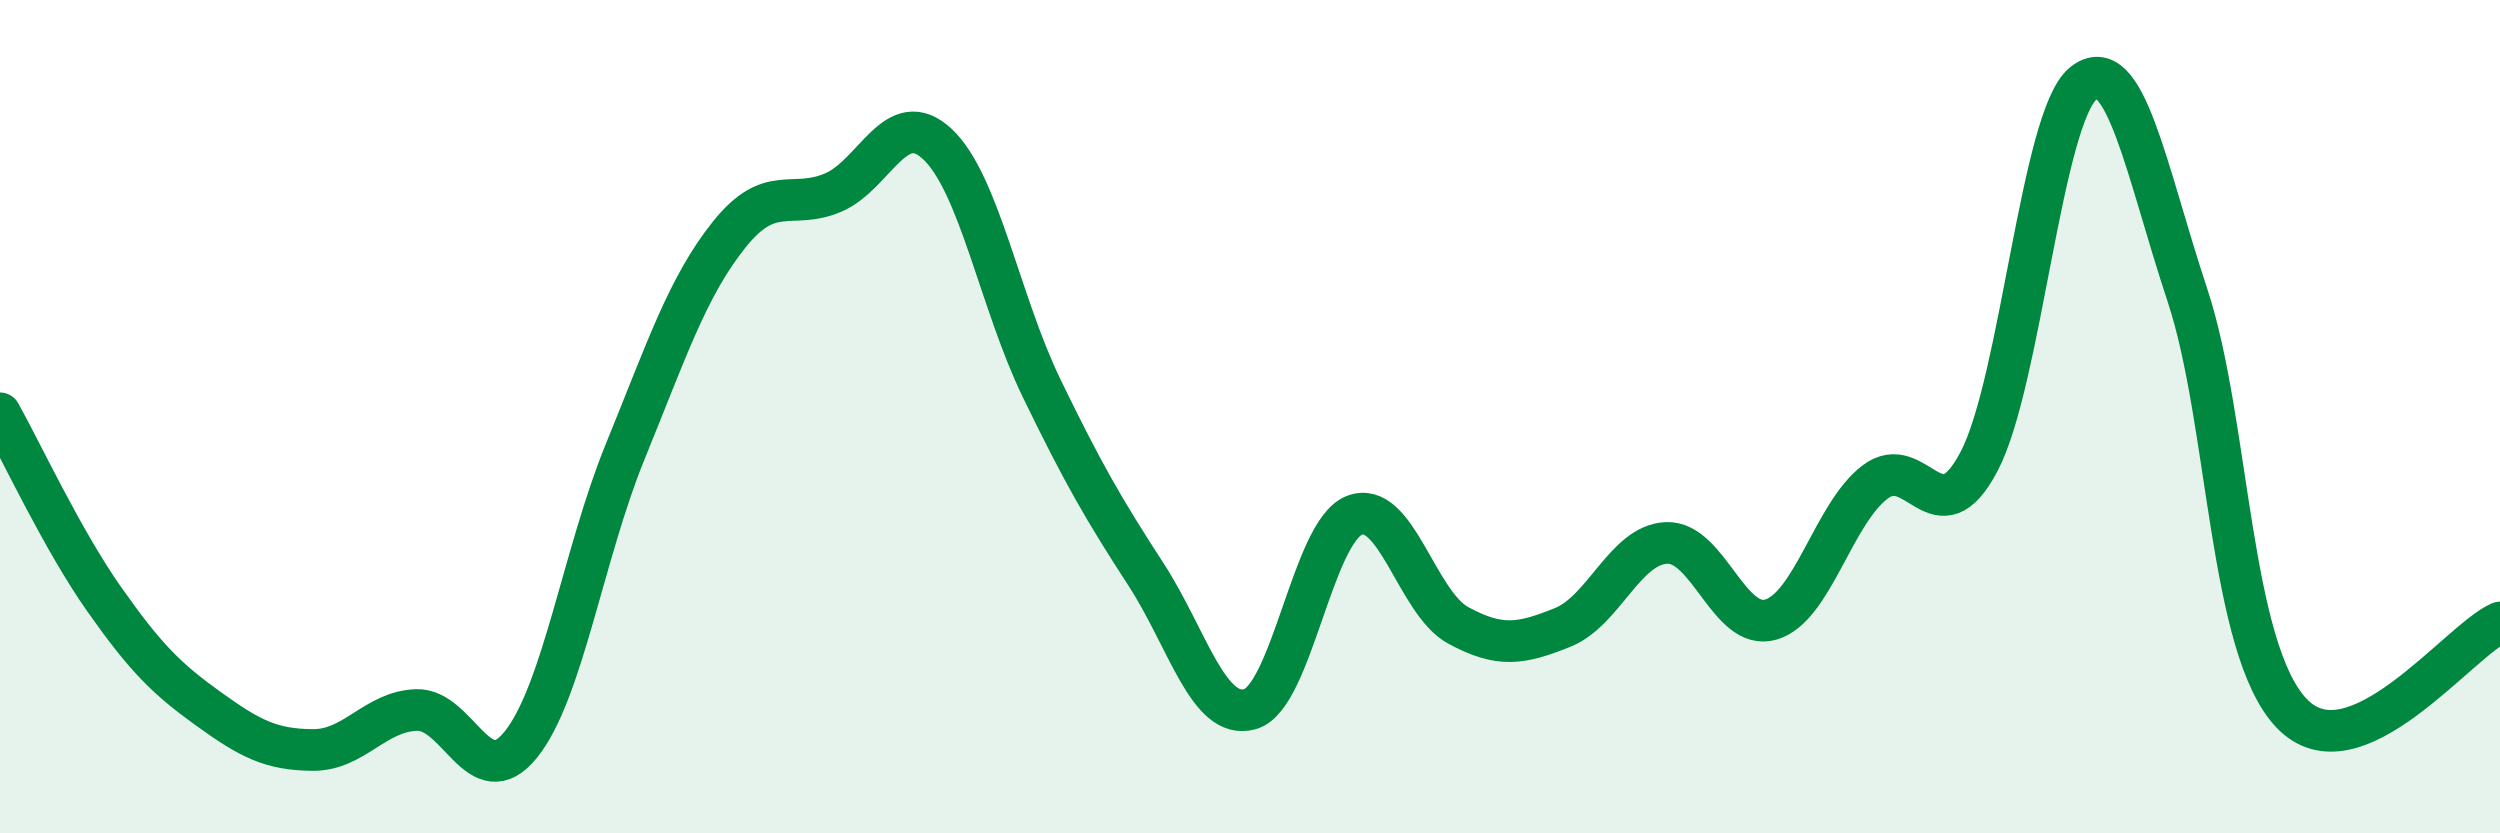 
    <svg width="60" height="20" viewBox="0 0 60 20" xmlns="http://www.w3.org/2000/svg">
      <path
        d="M 0,9.92 C 0.5,10.81 1.5,12.96 2.5,14.38 C 3.5,15.8 4,16.29 5,17.01 C 6,17.73 6.5,17.99 7.5,18 C 8.5,18.01 9,17.07 10,17.04 C 11,17.01 11.5,19.11 12.5,17.87 C 13.5,16.63 14,13.3 15,10.85 C 16,8.4 16.5,6.88 17.5,5.63 C 18.5,4.38 19,5.05 20,4.62 C 21,4.19 21.5,2.52 22.5,3.46 C 23.5,4.4 24,7.26 25,9.32 C 26,11.38 26.5,12.24 27.5,13.78 C 28.5,15.32 29,17.3 30,17.02 C 31,16.74 31.5,12.77 32.5,12.37 C 33.5,11.97 34,14.47 35,15.01 C 36,15.55 36.5,15.46 37.5,15.06 C 38.5,14.66 39,13.07 40,13.03 C 41,12.99 41.5,15.16 42.5,14.87 C 43.5,14.58 44,12.33 45,11.57 C 46,10.81 46.5,12.98 47.5,11.07 C 48.5,9.16 49,2.8 50,2 C 51,1.2 51.5,4.07 52.5,7.09 C 53.5,10.11 53.5,15.55 55,17.12 C 56.5,18.69 59,15.38 60,14.94L60 20L0 20Z"
        fill="#008740"
        opacity="0.1"
        stroke-linecap="round"
        stroke-linejoin="round"
      />
      <path
        d="M 0,9.92 C 0.5,10.81 1.5,12.96 2.5,14.38 C 3.5,15.8 4,16.29 5,17.01 C 6,17.73 6.5,17.99 7.5,18 C 8.5,18.01 9,17.07 10,17.04 C 11,17.01 11.5,19.11 12.5,17.87 C 13.5,16.63 14,13.3 15,10.85 C 16,8.4 16.5,6.88 17.5,5.63 C 18.5,4.38 19,5.05 20,4.62 C 21,4.19 21.5,2.52 22.5,3.46 C 23.5,4.4 24,7.26 25,9.32 C 26,11.38 26.5,12.24 27.5,13.78 C 28.5,15.32 29,17.3 30,17.02 C 31,16.74 31.5,12.77 32.5,12.37 C 33.5,11.97 34,14.47 35,15.01 C 36,15.55 36.5,15.46 37.5,15.06 C 38.5,14.66 39,13.07 40,13.03 C 41,12.99 41.5,15.16 42.5,14.87 C 43.5,14.58 44,12.33 45,11.57 C 46,10.81 46.5,12.98 47.5,11.07 C 48.5,9.16 49,2.8 50,2 C 51,1.2 51.5,4.07 52.5,7.09 C 53.5,10.11 53.5,15.55 55,17.12 C 56.5,18.69 59,15.38 60,14.94"
        stroke="#008740"
        stroke-width="1"
        fill="none"
        stroke-linecap="round"
        stroke-linejoin="round"
      />
    </svg>
  